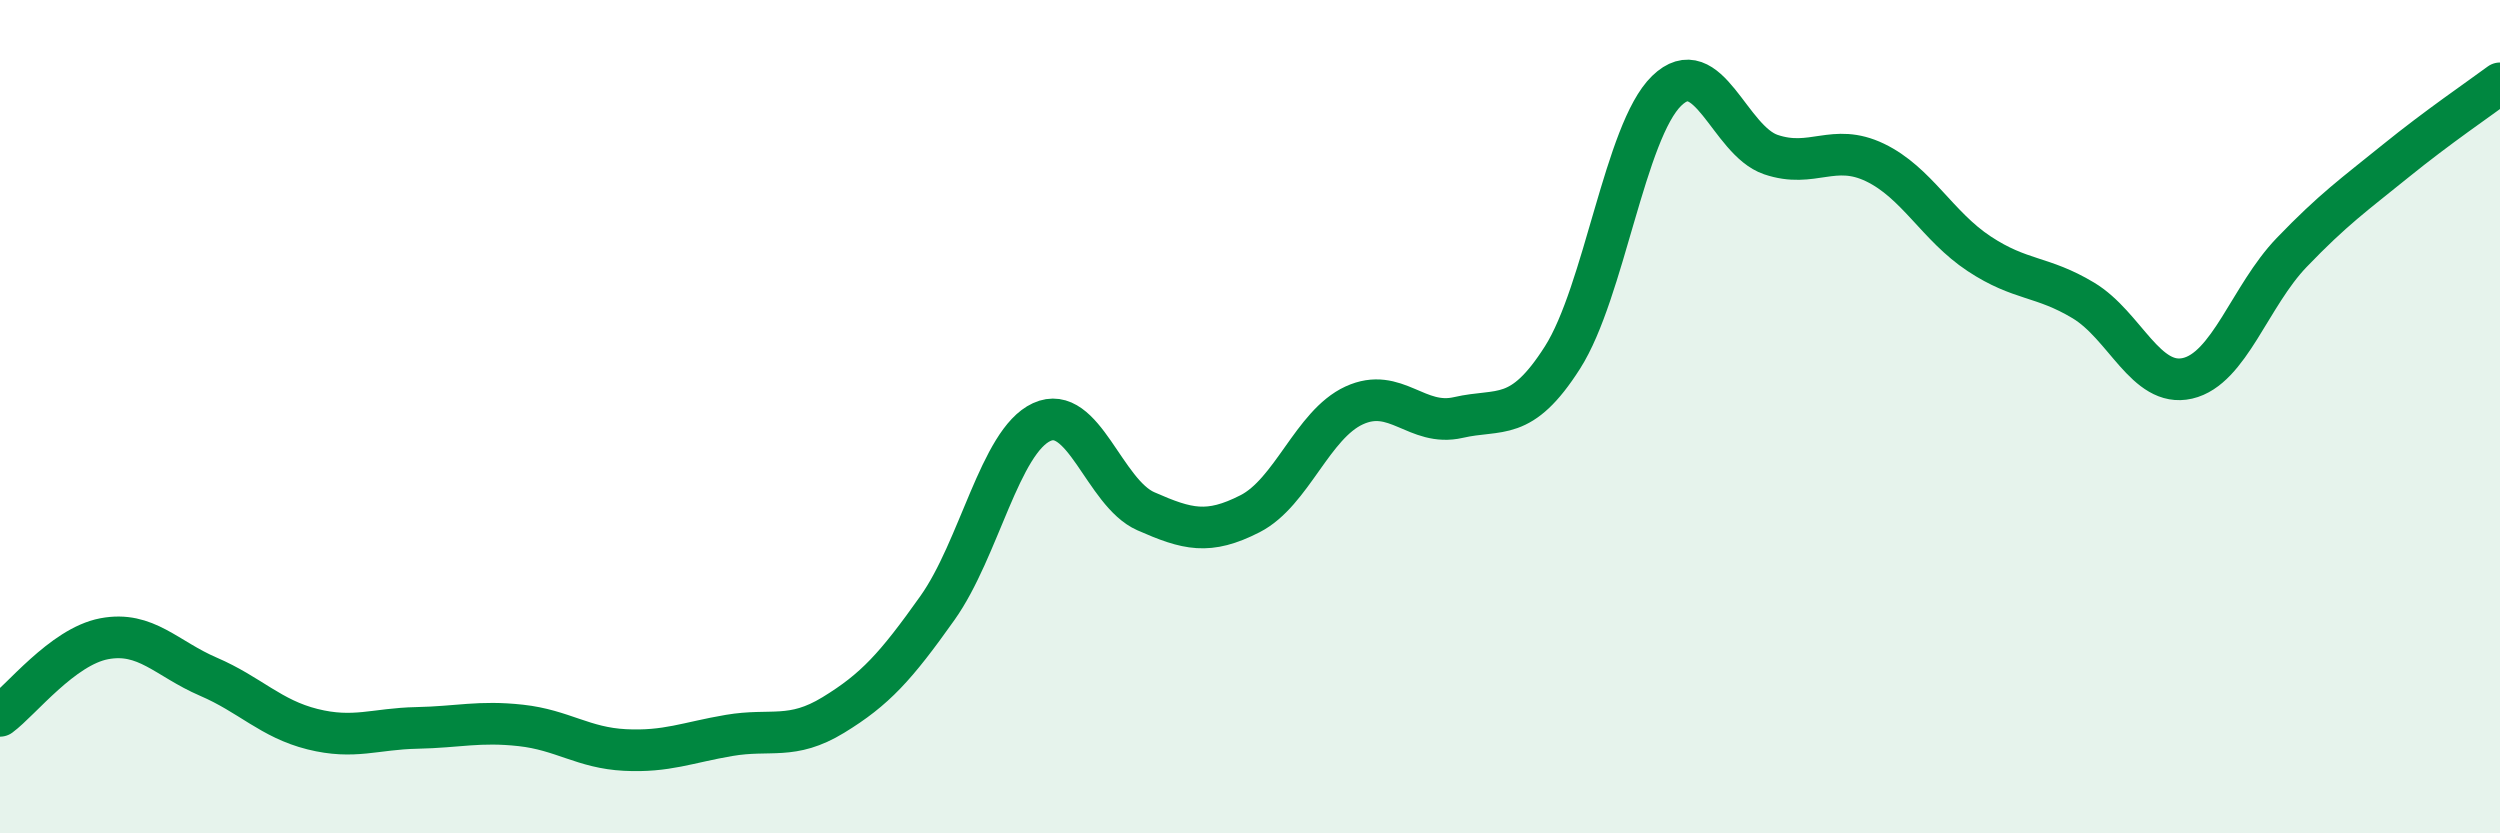 
    <svg width="60" height="20" viewBox="0 0 60 20" xmlns="http://www.w3.org/2000/svg">
      <path
        d="M 0,17.18 C 0.5,16.81 1.5,15.52 2.5,15.33 C 3.5,15.14 4,15.81 5,16.24 C 6,16.67 6.5,17.25 7.5,17.5 C 8.5,17.75 9,17.49 10,17.47 C 11,17.45 11.5,17.3 12.5,17.41 C 13.5,17.52 14,17.95 15,18 C 16,18.05 16.5,17.82 17.5,17.65 C 18.5,17.48 19,17.77 20,17.16 C 21,16.55 21.5,16 22.5,14.59 C 23.5,13.18 24,10.59 25,10.13 C 26,9.67 26.5,11.83 27.5,12.27 C 28.5,12.71 29,12.84 30,12.33 C 31,11.82 31.5,10.19 32.5,9.73 C 33.5,9.27 34,10.25 35,10.02 C 36,9.79 36.5,10.15 37.5,8.58 C 38.5,7.01 39,3.15 40,2.18 C 41,1.21 41.5,3.37 42.5,3.71 C 43.5,4.05 44,3.42 45,3.9 C 46,4.38 46.5,5.43 47.5,6.09 C 48.5,6.75 49,6.61 50,7.21 C 51,7.81 51.5,9.31 52.5,9.08 C 53.5,8.85 54,7.1 55,6.06 C 56,5.02 56.5,4.67 57.5,3.86 C 58.5,3.05 59.5,2.37 60,2L60 20L0 20Z"
        fill="#008740"
        opacity="0.1"
        stroke-linecap="round"
        stroke-linejoin="round"
      />
      <path
        d="M 0,17.18 C 0.5,16.81 1.5,15.52 2.5,15.33 C 3.5,15.14 4,15.81 5,16.24 C 6,16.67 6.5,17.25 7.5,17.5 C 8.5,17.75 9,17.49 10,17.47 C 11,17.45 11.5,17.3 12.5,17.41 C 13.5,17.52 14,17.95 15,18 C 16,18.05 16.5,17.82 17.5,17.65 C 18.5,17.48 19,17.77 20,17.16 C 21,16.55 21.5,16 22.5,14.59 C 23.5,13.18 24,10.59 25,10.13 C 26,9.67 26.5,11.83 27.5,12.27 C 28.5,12.71 29,12.84 30,12.33 C 31,11.82 31.5,10.19 32.5,9.73 C 33.5,9.27 34,10.25 35,10.02 C 36,9.79 36.5,10.15 37.5,8.58 C 38.5,7.01 39,3.15 40,2.18 C 41,1.21 41.5,3.37 42.5,3.71 C 43.5,4.05 44,3.42 45,3.9 C 46,4.38 46.5,5.43 47.5,6.09 C 48.5,6.75 49,6.61 50,7.21 C 51,7.81 51.5,9.31 52.5,9.08 C 53.5,8.85 54,7.1 55,6.06 C 56,5.02 56.5,4.67 57.5,3.86 C 58.5,3.05 59.5,2.37 60,2"
        stroke="#008740"
        stroke-width="1"
        fill="none"
        stroke-linecap="round"
        stroke-linejoin="round"
      />
    </svg>
  
